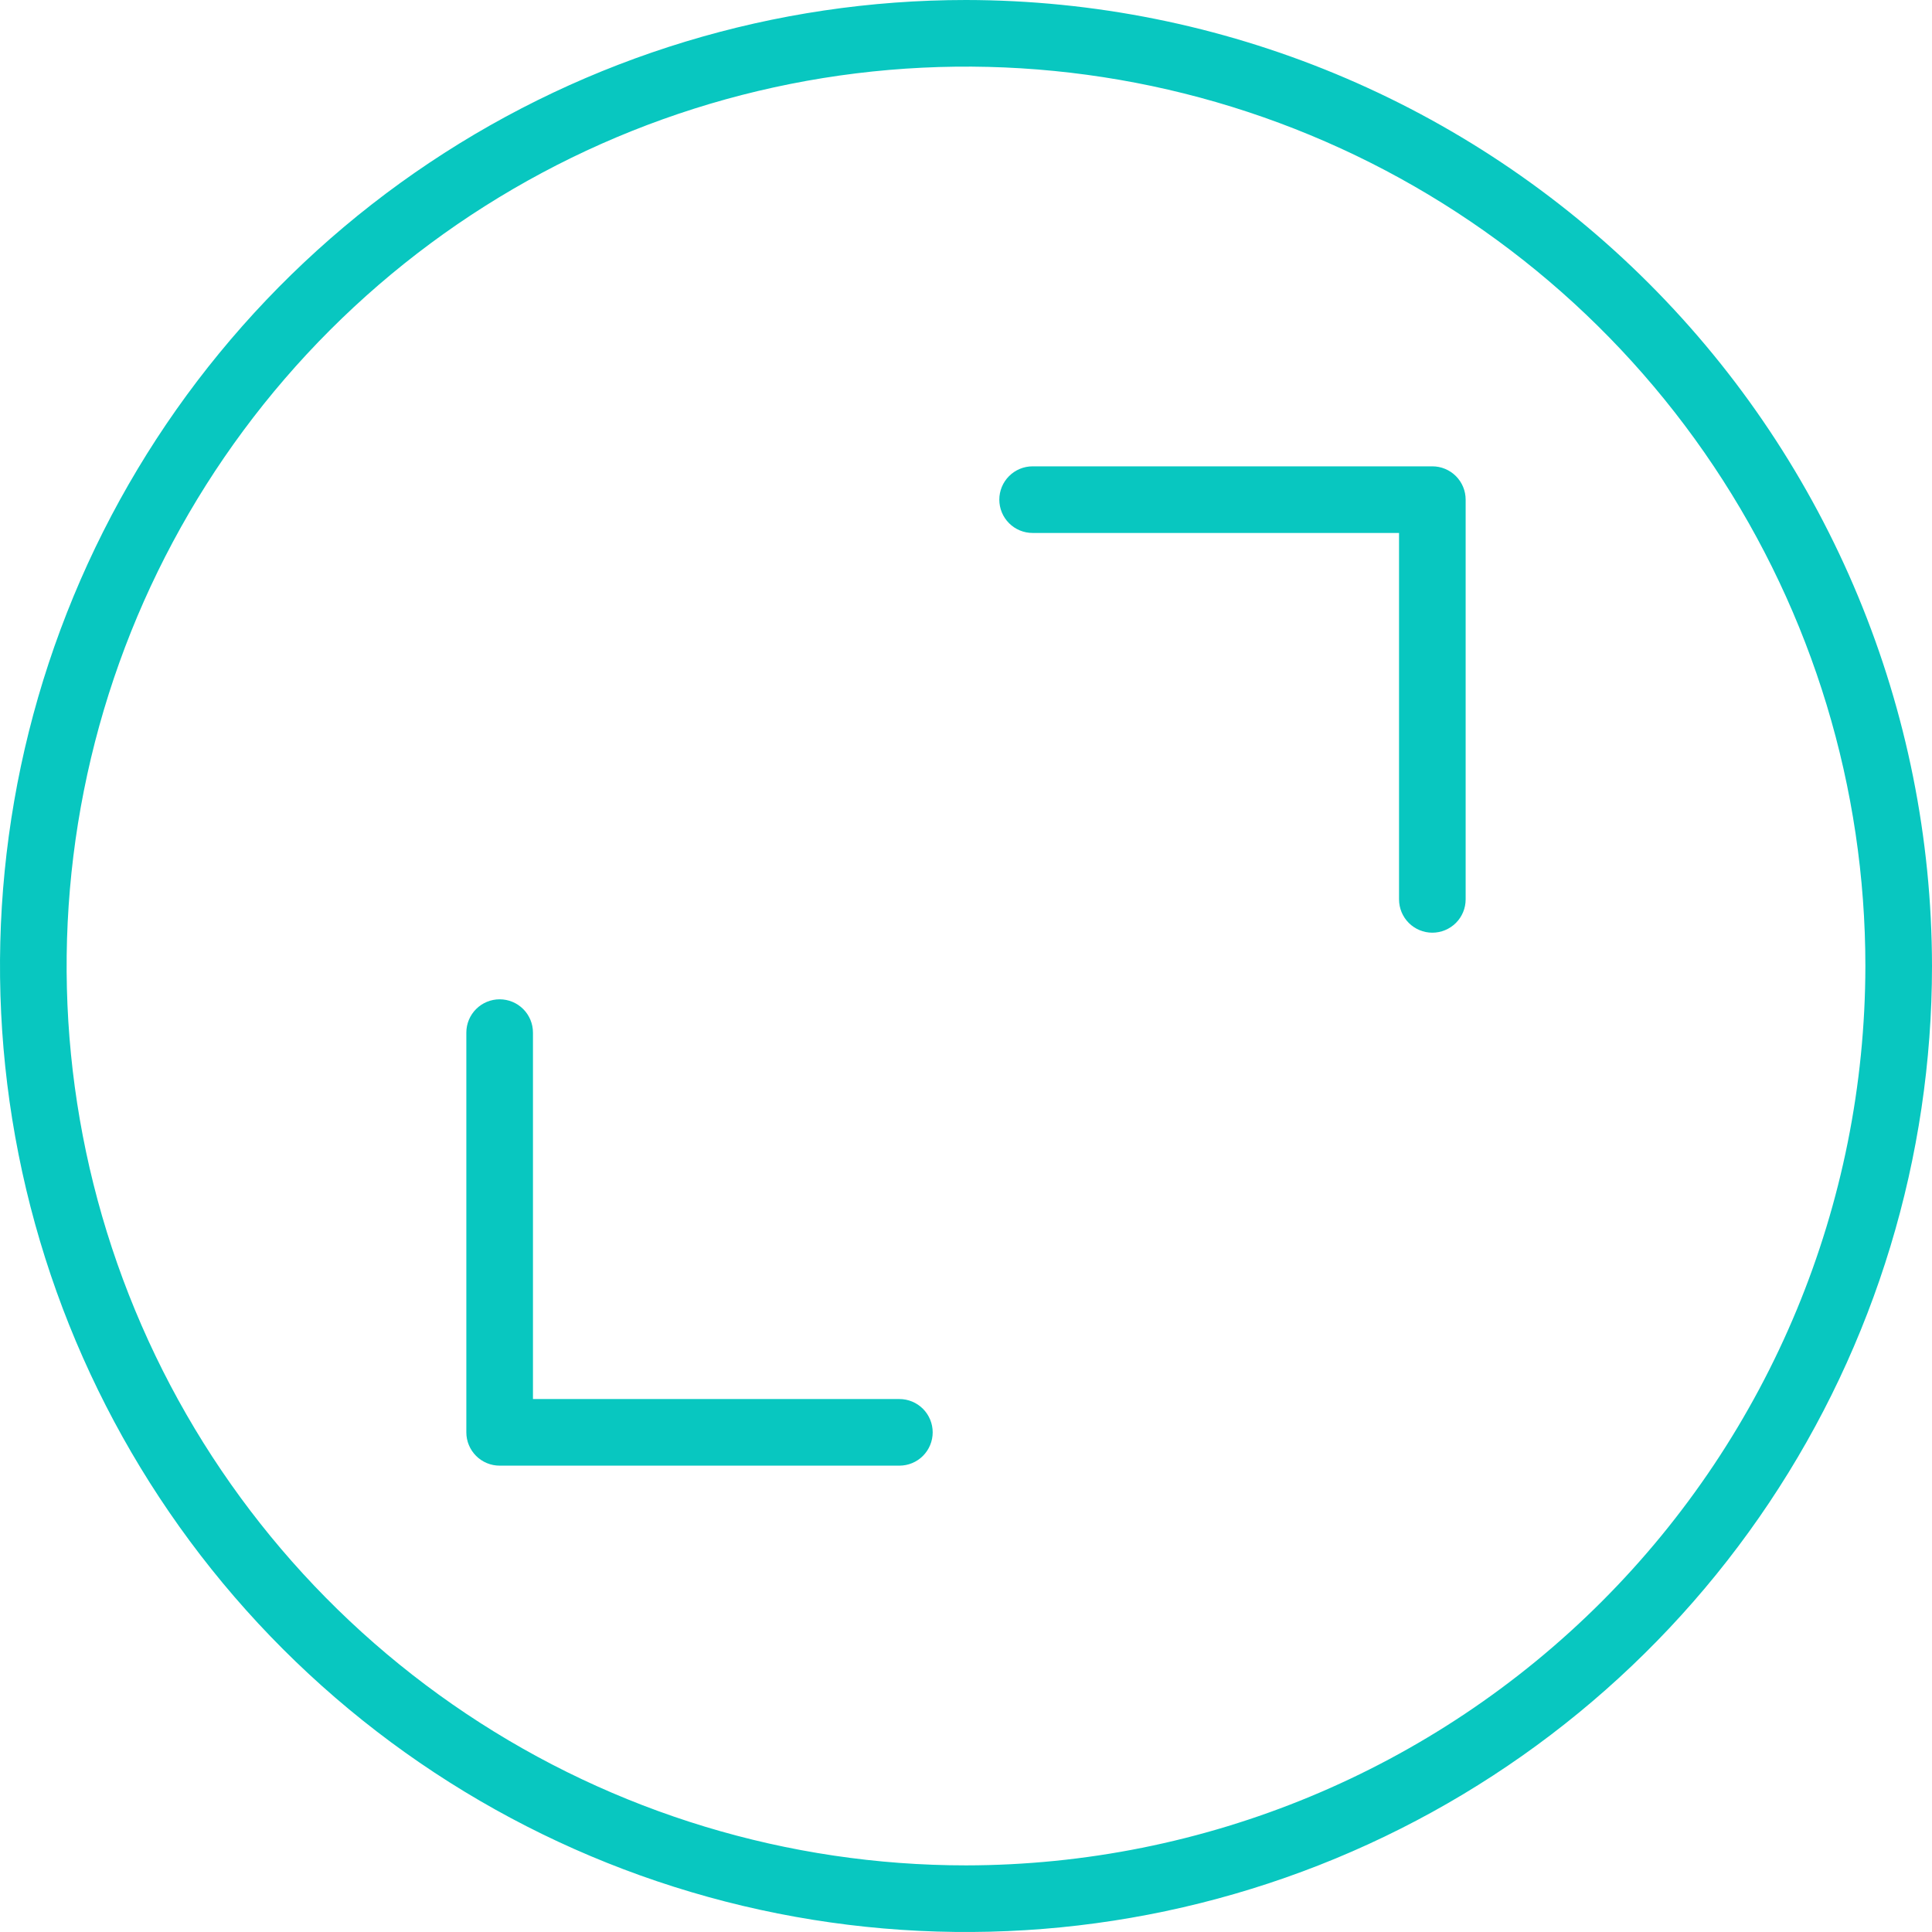<svg xmlns="http://www.w3.org/2000/svg" width="128" height="128" viewBox="0 0 128 128" fill="none"><path d="M59.586 92.69H35.31V68.414C35.31 67.828 35.078 67.267 34.664 66.853C34.25 66.439 33.689 66.207 33.103 66.207C32.518 66.207 31.957 66.439 31.543 66.853C31.129 67.267 30.896 67.828 30.896 68.414V94.897C30.896 95.482 31.129 96.043 31.543 96.457C31.957 96.871 32.518 97.103 33.103 97.103H59.586C60.171 97.103 60.733 96.871 61.147 96.457C61.56 96.043 61.793 95.482 61.793 94.897C61.793 94.311 61.56 93.75 61.147 93.336C60.733 92.922 60.171 92.69 59.586 92.69ZM94.897 30.896H68.414C67.828 30.896 67.267 31.129 66.853 31.543C66.439 31.957 66.207 32.518 66.207 33.103C66.207 33.689 66.439 34.25 66.853 34.664C67.267 35.078 67.828 35.31 68.414 35.31H92.69V59.586C92.69 60.171 92.922 60.733 93.336 61.147C93.75 61.56 94.311 61.793 94.897 61.793C95.482 61.793 96.043 61.56 96.457 61.147C96.871 60.733 97.103 60.171 97.103 59.586V33.103C97.103 32.518 96.871 31.957 96.457 31.543C96.043 31.129 95.482 30.896 94.897 30.896Z" fill="#08C7C0"></path><path d="M64 0C51.342 0 38.968 3.754 28.444 10.786C17.919 17.818 9.716 27.814 4.872 39.508C0.028 51.203 -1.24 64.071 1.23 76.486C3.699 88.9 9.795 100.304 18.745 109.255C27.696 118.205 39.099 124.301 51.514 126.77C63.929 129.24 76.797 127.972 88.492 123.128C100.186 118.284 110.182 110.081 117.214 99.556C124.246 89.032 128 76.658 128 64C127.98 47.032 121.231 30.765 109.233 18.767C97.235 6.769 80.968 0.02 64 0ZM64 123.586C52.215 123.586 40.695 120.092 30.896 113.544C21.097 106.997 13.46 97.691 8.95 86.803C4.44 75.915 3.26 63.934 5.559 52.375C7.858 40.817 13.533 30.2 21.866 21.866C30.2 13.533 40.817 7.858 52.375 5.559C63.934 3.26 75.915 4.44 86.803 8.95C97.691 13.46 106.997 21.097 113.544 30.896C120.092 40.695 123.586 52.215 123.586 64C123.569 79.798 117.285 94.944 106.114 106.114C94.944 117.285 79.798 123.569 64 123.586Z" fill="#08C7C0"></path></svg>